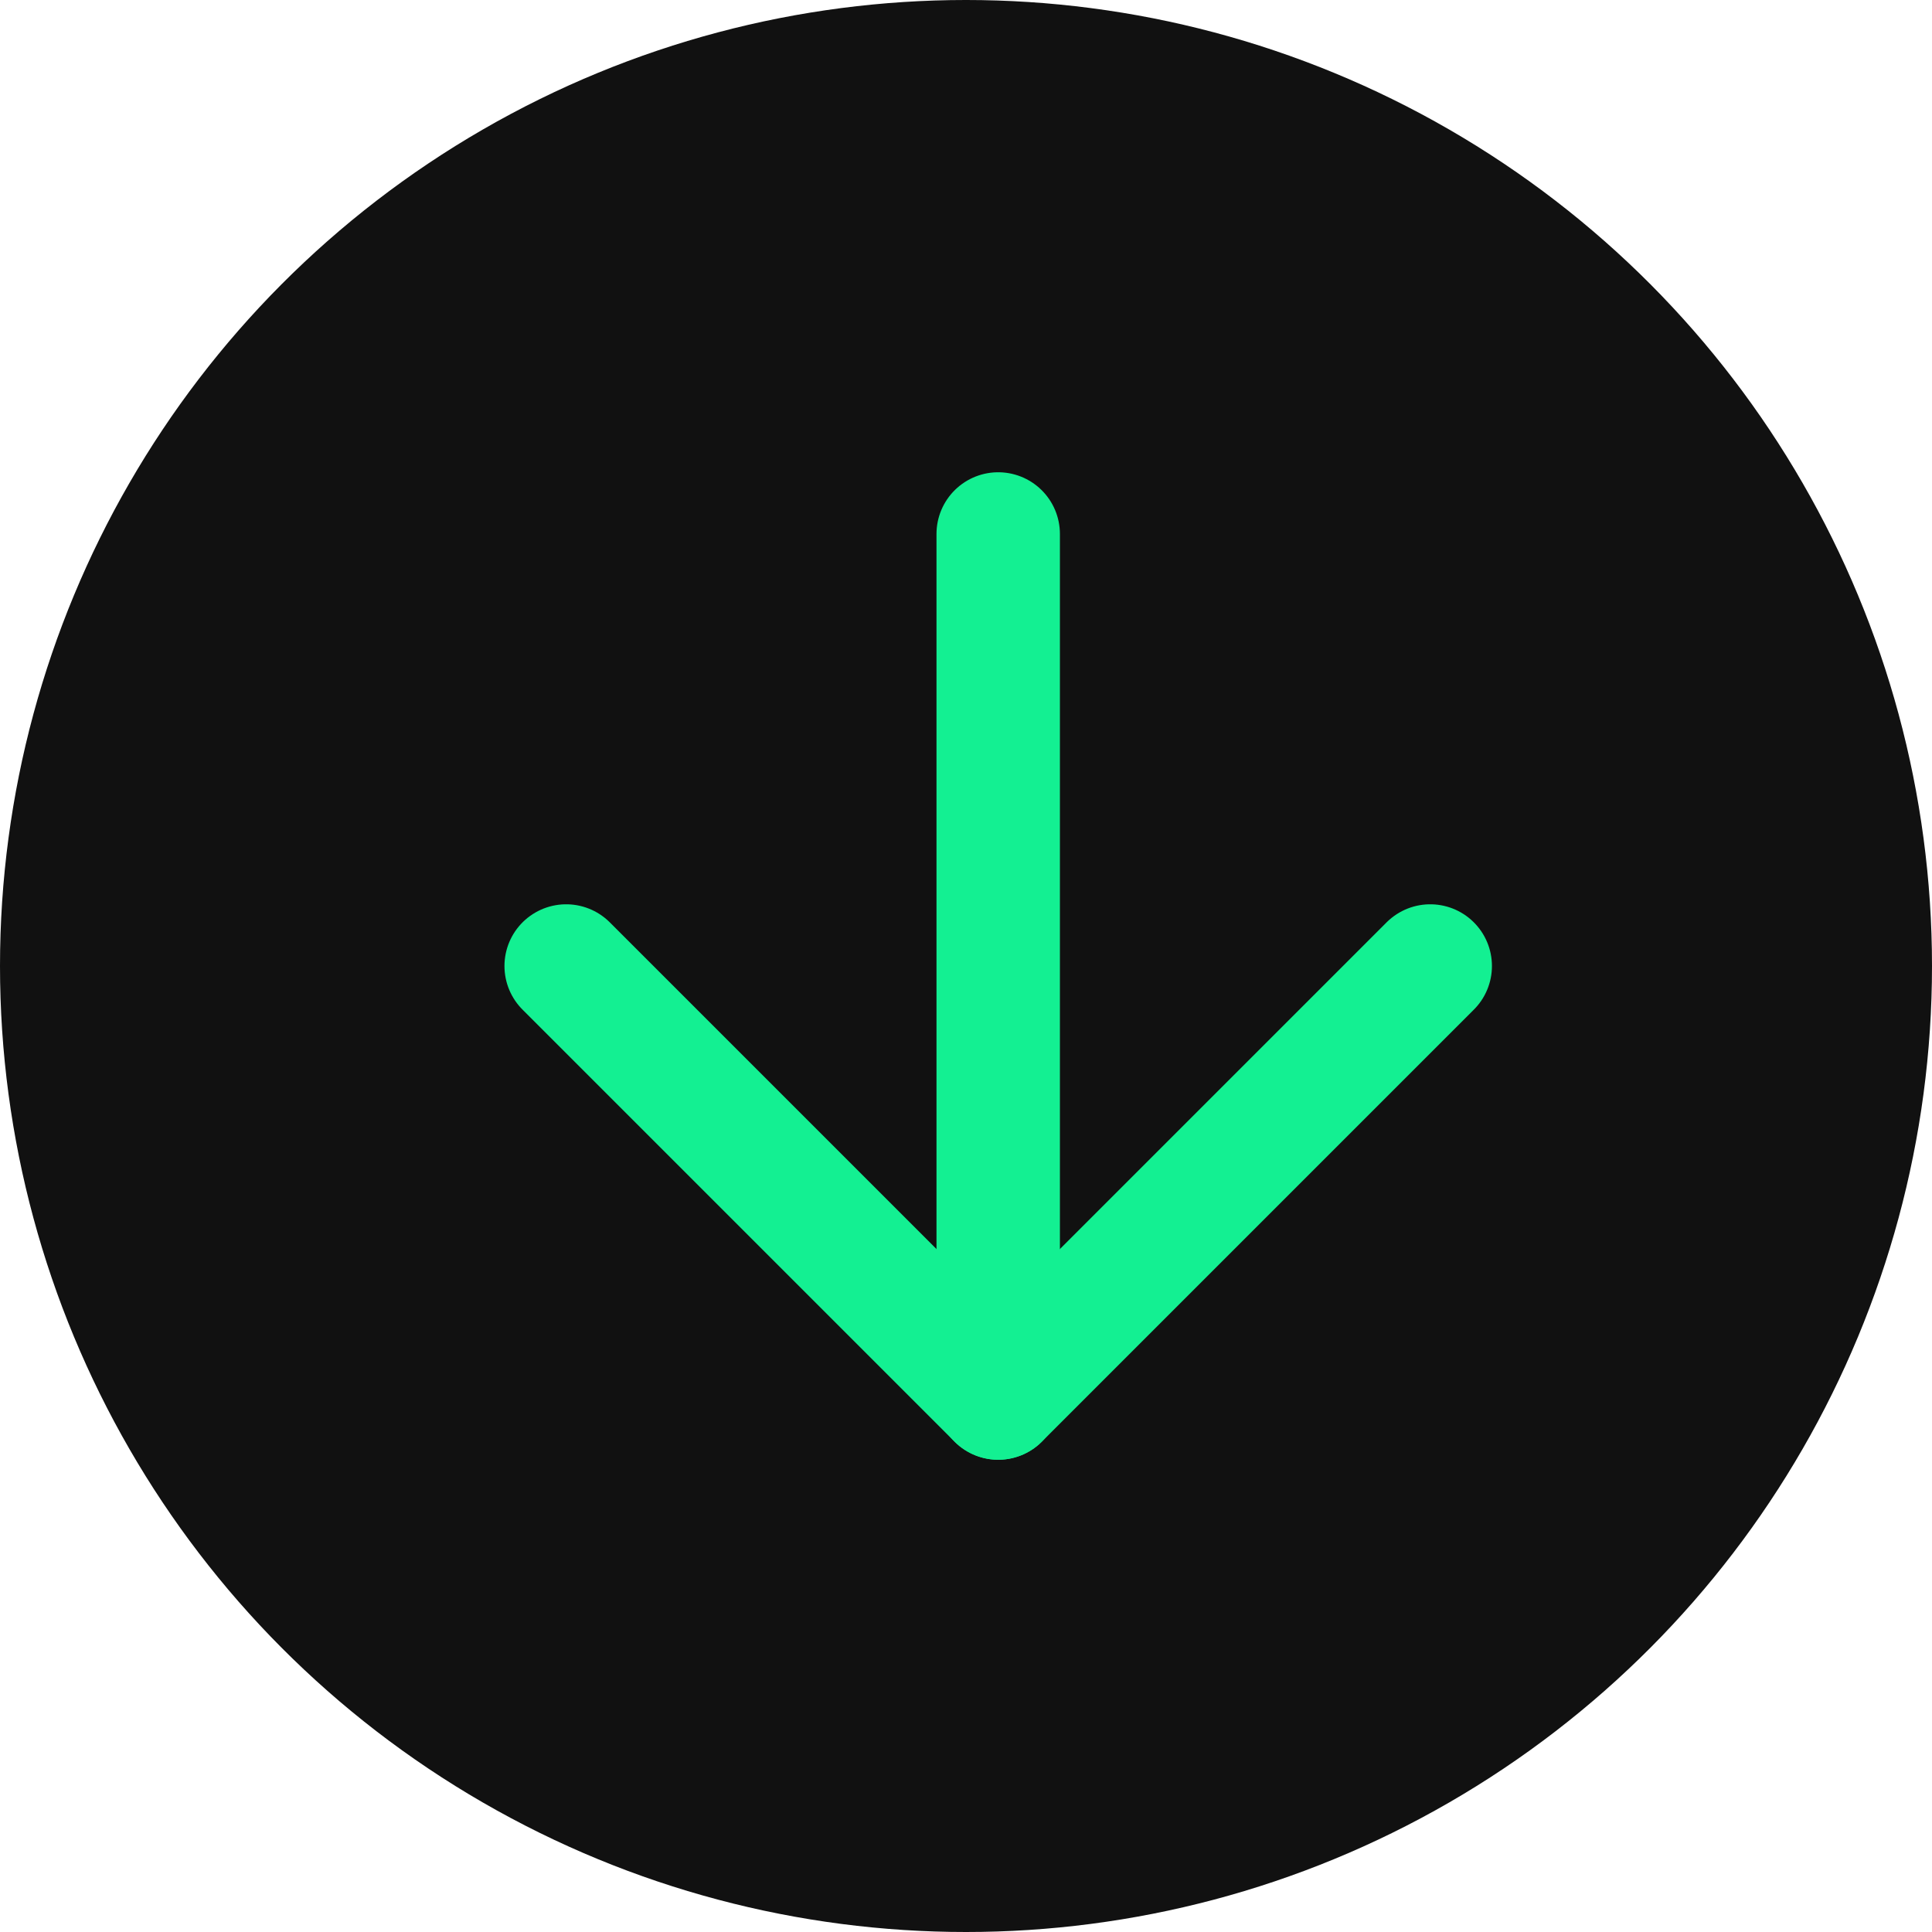 <?xml version="1.0" encoding="UTF-8"?> <svg xmlns="http://www.w3.org/2000/svg" width="60" height="60" viewBox="0 0 60 60" fill="none"><circle cx="30" cy="30" r="30" fill="#111111"></circle><path d="M31 16.583V43.417" stroke="#13F092" stroke-width="3.833" stroke-linecap="round" stroke-linejoin="round"></path><path d="M44.417 30L31 43.417L17.583 30" stroke="#13F092" stroke-width="3.833" stroke-linecap="round" stroke-linejoin="round"></path></svg> 